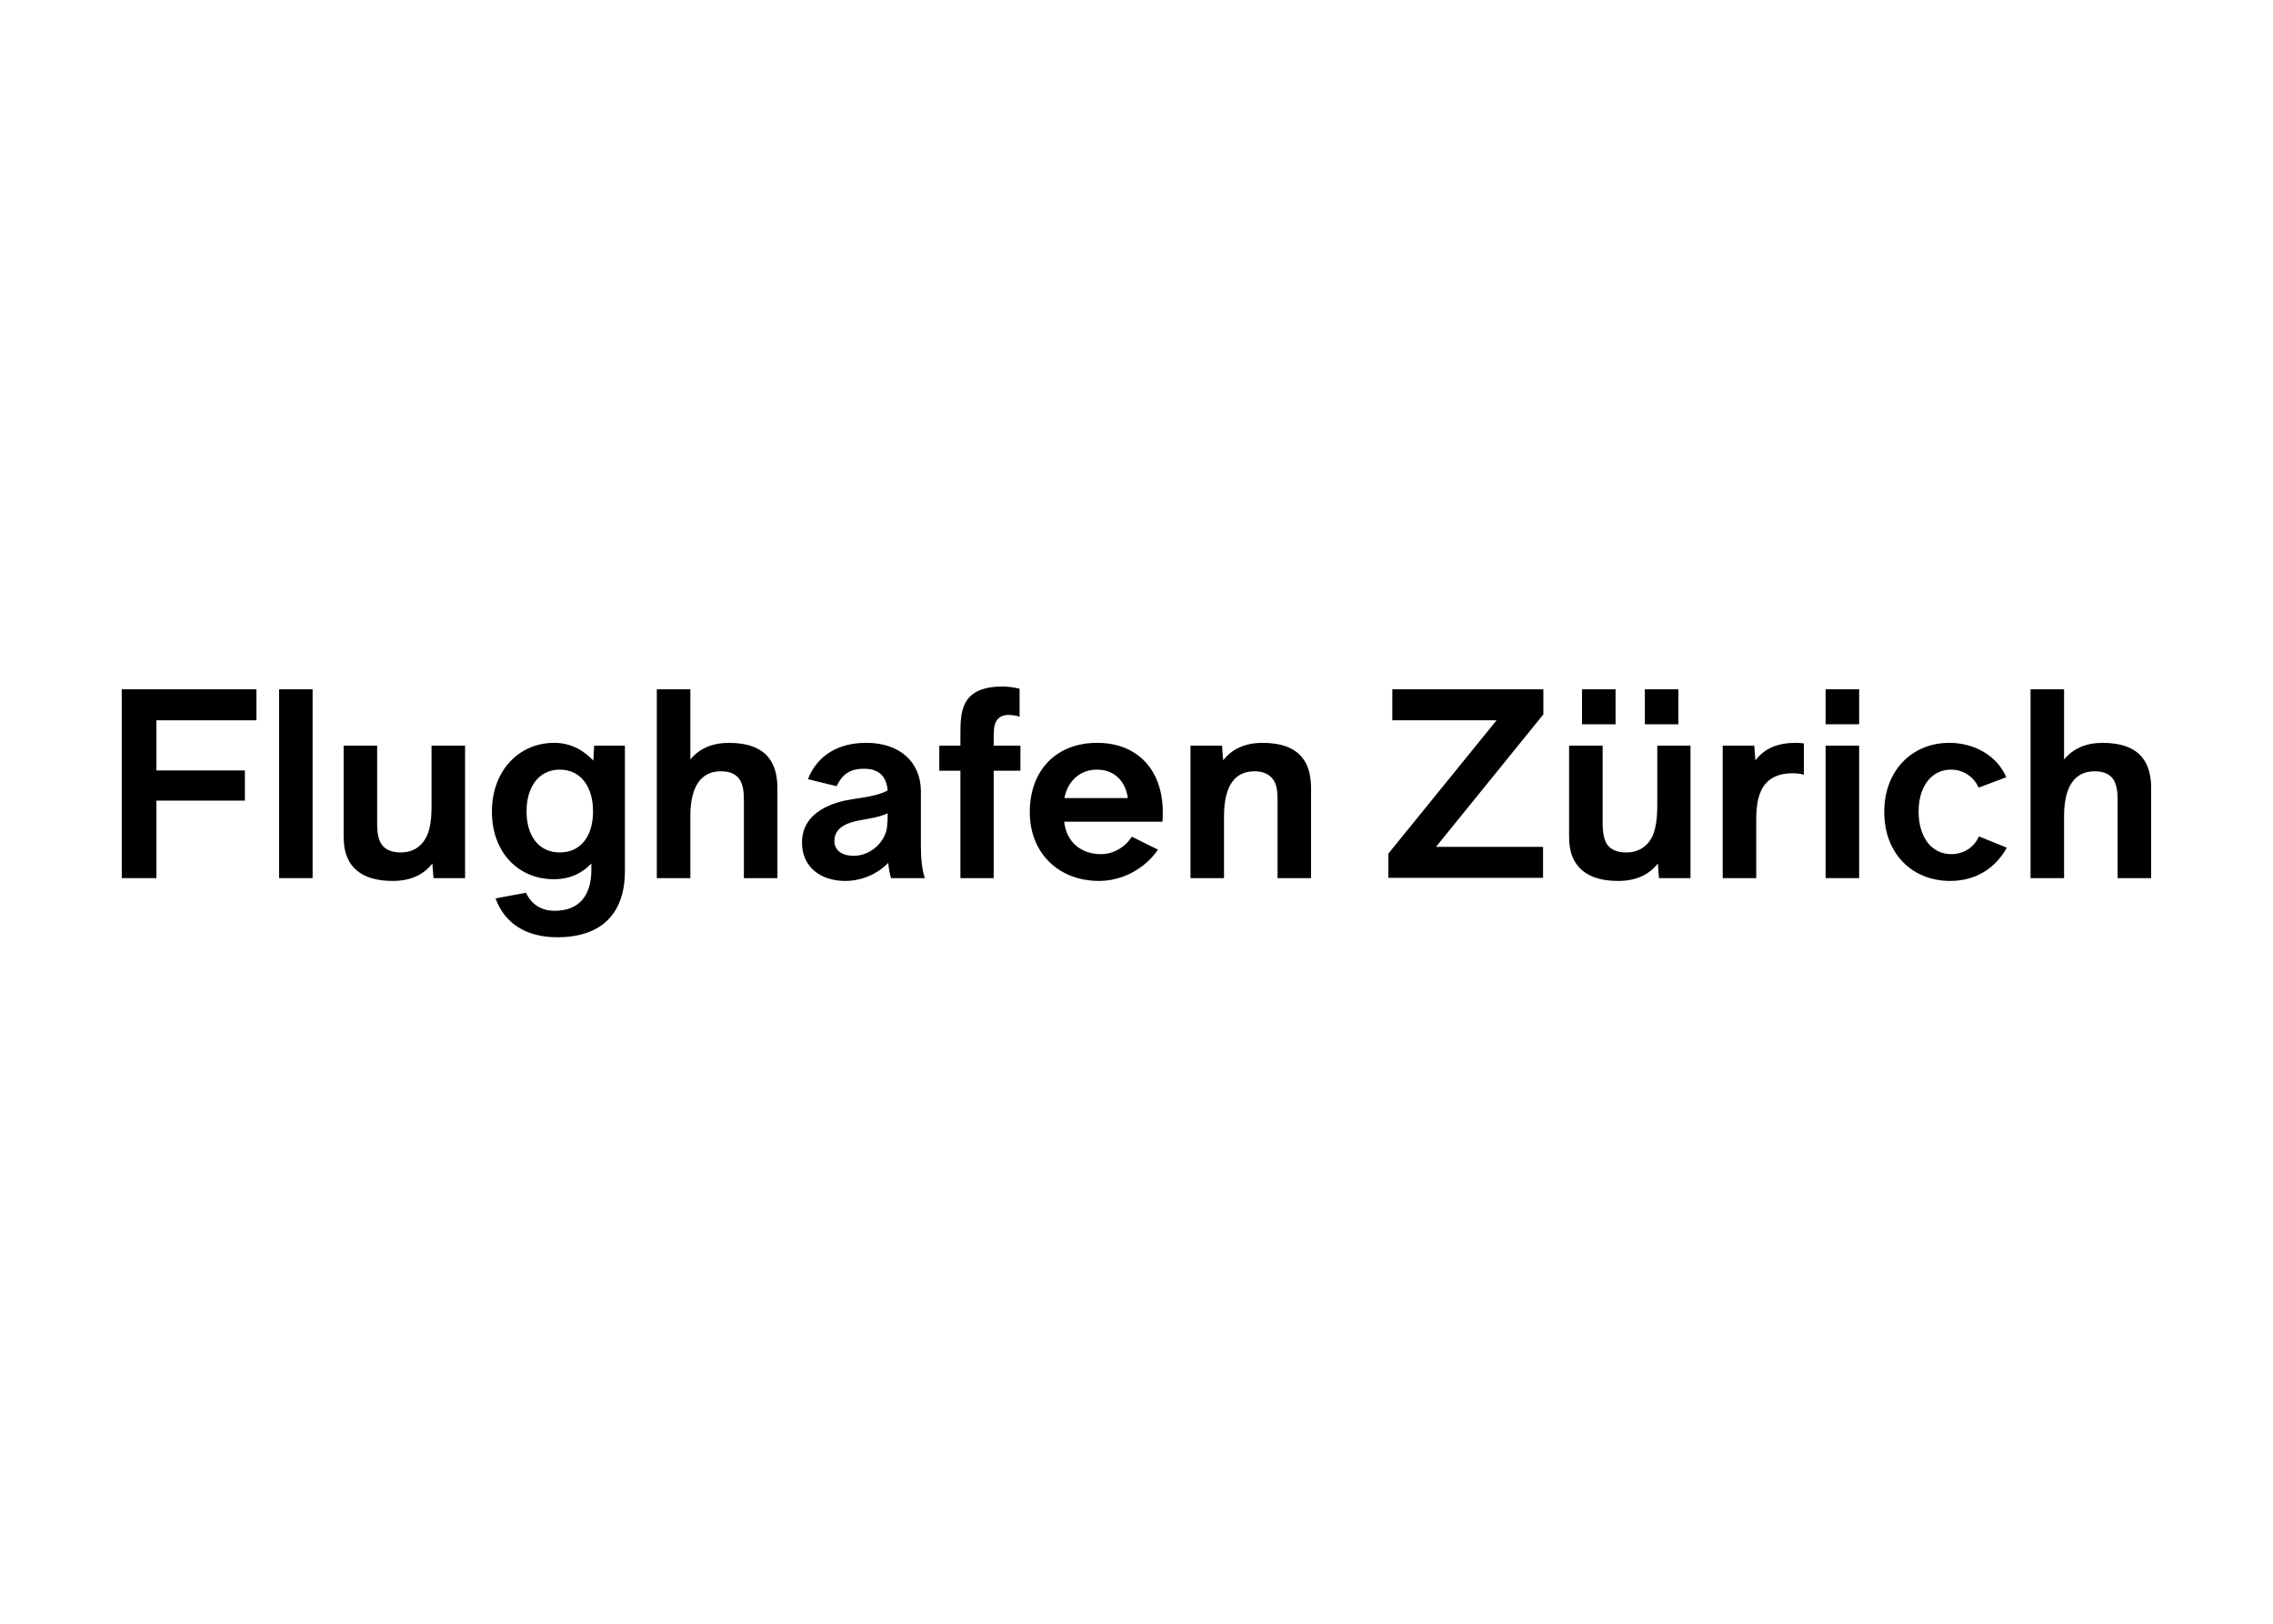 <svg clip-rule="evenodd" fill-rule="evenodd" stroke-linejoin="round" stroke-miterlimit="2" viewBox="0 0 560 400" xmlns="http://www.w3.org/2000/svg"><g fill-rule="nonzero" transform="matrix(2.321 0 0 2.321 28.162 168.272)"><path d="m4.471 3.95v5.324h9.39v3.201h-9.39v8.226h-3.679v-20.041h14.295v3.29z"/><path d="m17.489.66h3.56v20.041h-3.56z"/><path d="m37.233 6.644v14.057h-3.351l-.12-1.555c-.957 1.224-2.332 1.853-4.217 1.853-2.691 0-4.127-.988-4.754-2.362-.359-.748-.449-1.586-.449-2.484v-9.509h3.558v8.133c0 .599 0 1.464.36 2.154.328.628 1.017 1.046 2.123 1.046 1.285 0 2.242-.596 2.782-1.736.388-.806.508-1.882.508-3.226v-6.371z"/><path d="m54.198 6.644v13.309c0 4.424-2.393 7.025-7.179 7.025-3.289 0-5.592-1.464-6.549-4.127l3.23-.596c.568 1.228 1.616 1.912 3.051 1.912 2.571 0 3.888-1.584 3.888-4.366v-.655c-.897.956-2.183 1.671-3.978 1.671-3.828 0-6.579-2.898-6.579-7.177 0-4.336 2.871-7.297 6.608-7.297 1.826 0 3.171.839 4.158 1.885l.09-1.584zm-3.38 6.967c0-2.571-1.286-4.424-3.528-4.424-2.245 0-3.531 1.853-3.531 4.424 0 2.601 1.286 4.366 3.531 4.366 2.242 0 3.528-1.765 3.528-4.366z"/><path d="m70.388 11.189v9.512h-3.56v-8.136c0-.719 0-1.765-.539-2.455-.389-.476-.986-.748-1.914-.748-2.033 0-3.229 1.526-3.229 4.758v6.581h-3.56v-20.041h3.56v7.449c.957-1.167 2.332-1.766 4.097-1.766 2.034 0 3.349.57 4.127 1.465.778.9 1.018 2.124 1.018 3.381z"/><path d="m82.448 20.701c-.12-.421-.238-.988-.298-1.616-1.168 1.195-2.811 1.914-4.577 1.914-2.482 0-4.576-1.377-4.576-4.068 0-3.378 3.53-4.337 5.354-4.606 1.226-.181 2.782-.388 3.739-.929-.091-1.104-.599-2.332-2.543-2.303-1.316 0-2.242.48-2.871 1.856l-3.051-.748c1.017-2.572 3.26-3.858 6.191-3.858 3.529 0 5.802 2.002 5.802 5.176v5.862c0 1.315.149 2.542.42 3.32zm-.418-5.477c.029-.268.06-.777.06-.984v-.419c-.838.386-1.795.538-2.633.687-1.046.179-3.02.538-3.02 2.242 0 1.139.987 1.586 2.033 1.586 1.855 0 3.409-1.525 3.56-3.112z"/><path d="m87.571 6.644h2.243v-1.525c0-1.169.09-2.244.539-3.051.628-1.139 1.914-1.706 3.977-1.706.508 0 1.286.119 1.765.239v2.96c-.449-.149-1.017-.178-1.197-.178-.628 0-1.046.269-1.256.626-.298.449-.298 1.139-.298 2.004v.631h2.84v2.66h-2.84v11.397h-3.53v-11.397h-2.243z"/><path d="m104.743 18.158c1.257 0 2.572-.719 3.26-1.856l2.782 1.377c-1.436 2.092-3.859 3.32-6.251 3.32-4.247 0-7.356-2.902-7.356-7.3 0-4.483 2.84-7.356 7.148-7.356 4.276 0 6.968 2.873 6.968 7.356 0 .21 0 .541-.031 1.017h-10.437c.238 2.157 1.795 3.442 3.917 3.442zm-3.888-5.952h6.73c-.239-1.765-1.405-3.019-3.29-3.019-1.824 0-3.111 1.254-3.44 3.019z"/><path d="m127.035 11.189v9.512h-3.56v-8.136c0-.9-.029-1.736-.45-2.303-.385-.537-.984-.9-2.001-.9-2.067 0-3.229 1.526-3.229 4.758v6.581h-3.56v-14.057h3.349l.12 1.555c.955-1.227 2.364-1.856 4.187-1.856 2.034 0 3.349.57 4.127 1.465.777.9 1.017 2.124 1.017 3.381z"/><path d="m151.69 3.325-11.394 14.056h11.362v3.29h-16.418v-2.574l11.485-14.147h-11.067v-3.29h16.032z"/><path d="m167.31 6.644v14.057h-3.349l-.117-1.555c-.959 1.224-2.335 1.853-4.22 1.853-2.691 0-4.097-.988-4.754-2.362-.36-.748-.448-1.586-.448-2.484v-9.509h3.56v8.133c0 .599.029 1.464.356 2.154.33.628 1.017 1.046 2.154 1.046 1.257 0 2.241-.596 2.782-1.736.359-.806.509-1.882.509-3.226v-6.371zm-7.955-2.273h-3.559v-3.711h3.559zm6.669 0h-3.559v-3.711h3.559z"/><path d="m179.344 6.405v3.32c-.269-.091-.748-.152-1.257-.152-1.227 0-2.183.391-2.782 1.075-.748.842-1.017 2.157-1.017 3.77v6.283h-3.559v-14.057h3.349l.123 1.555c.955-1.257 2.332-1.856 4.307-1.856.357 0 .625.03.836.062z"/><path d="m181.652.66h3.56v3.711h-3.56zm0 5.984h3.56v14.057h-3.56z"/><path d="m187.877 13.67c0-4.396 2.96-7.327 6.908-7.327 2.662 0 5.085 1.377 6.043 3.651l-2.934 1.104c-.508-1.166-1.642-1.911-2.928-1.911-2.066 0-3.442 1.762-3.442 4.453 0 2.753 1.408 4.518 3.472 4.518 1.315 0 2.451-.748 2.928-1.885l2.963 1.196c-1.227 2.215-3.32 3.53-6.014 3.53-4.007 0-6.996-2.87-6.996-7.329z"/><path d="m216.209 11.189v9.512h-3.56v-8.136c0-.719 0-1.765-.541-2.455-.385-.476-.984-.748-1.91-.748-2.034 0-3.233 1.526-3.233 4.758v6.581h-3.559v-20.041h3.559v7.449c.959-1.167 2.332-1.766 4.097-1.766 2.034 0 3.349.57 4.13 1.465.777.9 1.017 2.124 1.017 3.381z"/></g></svg>